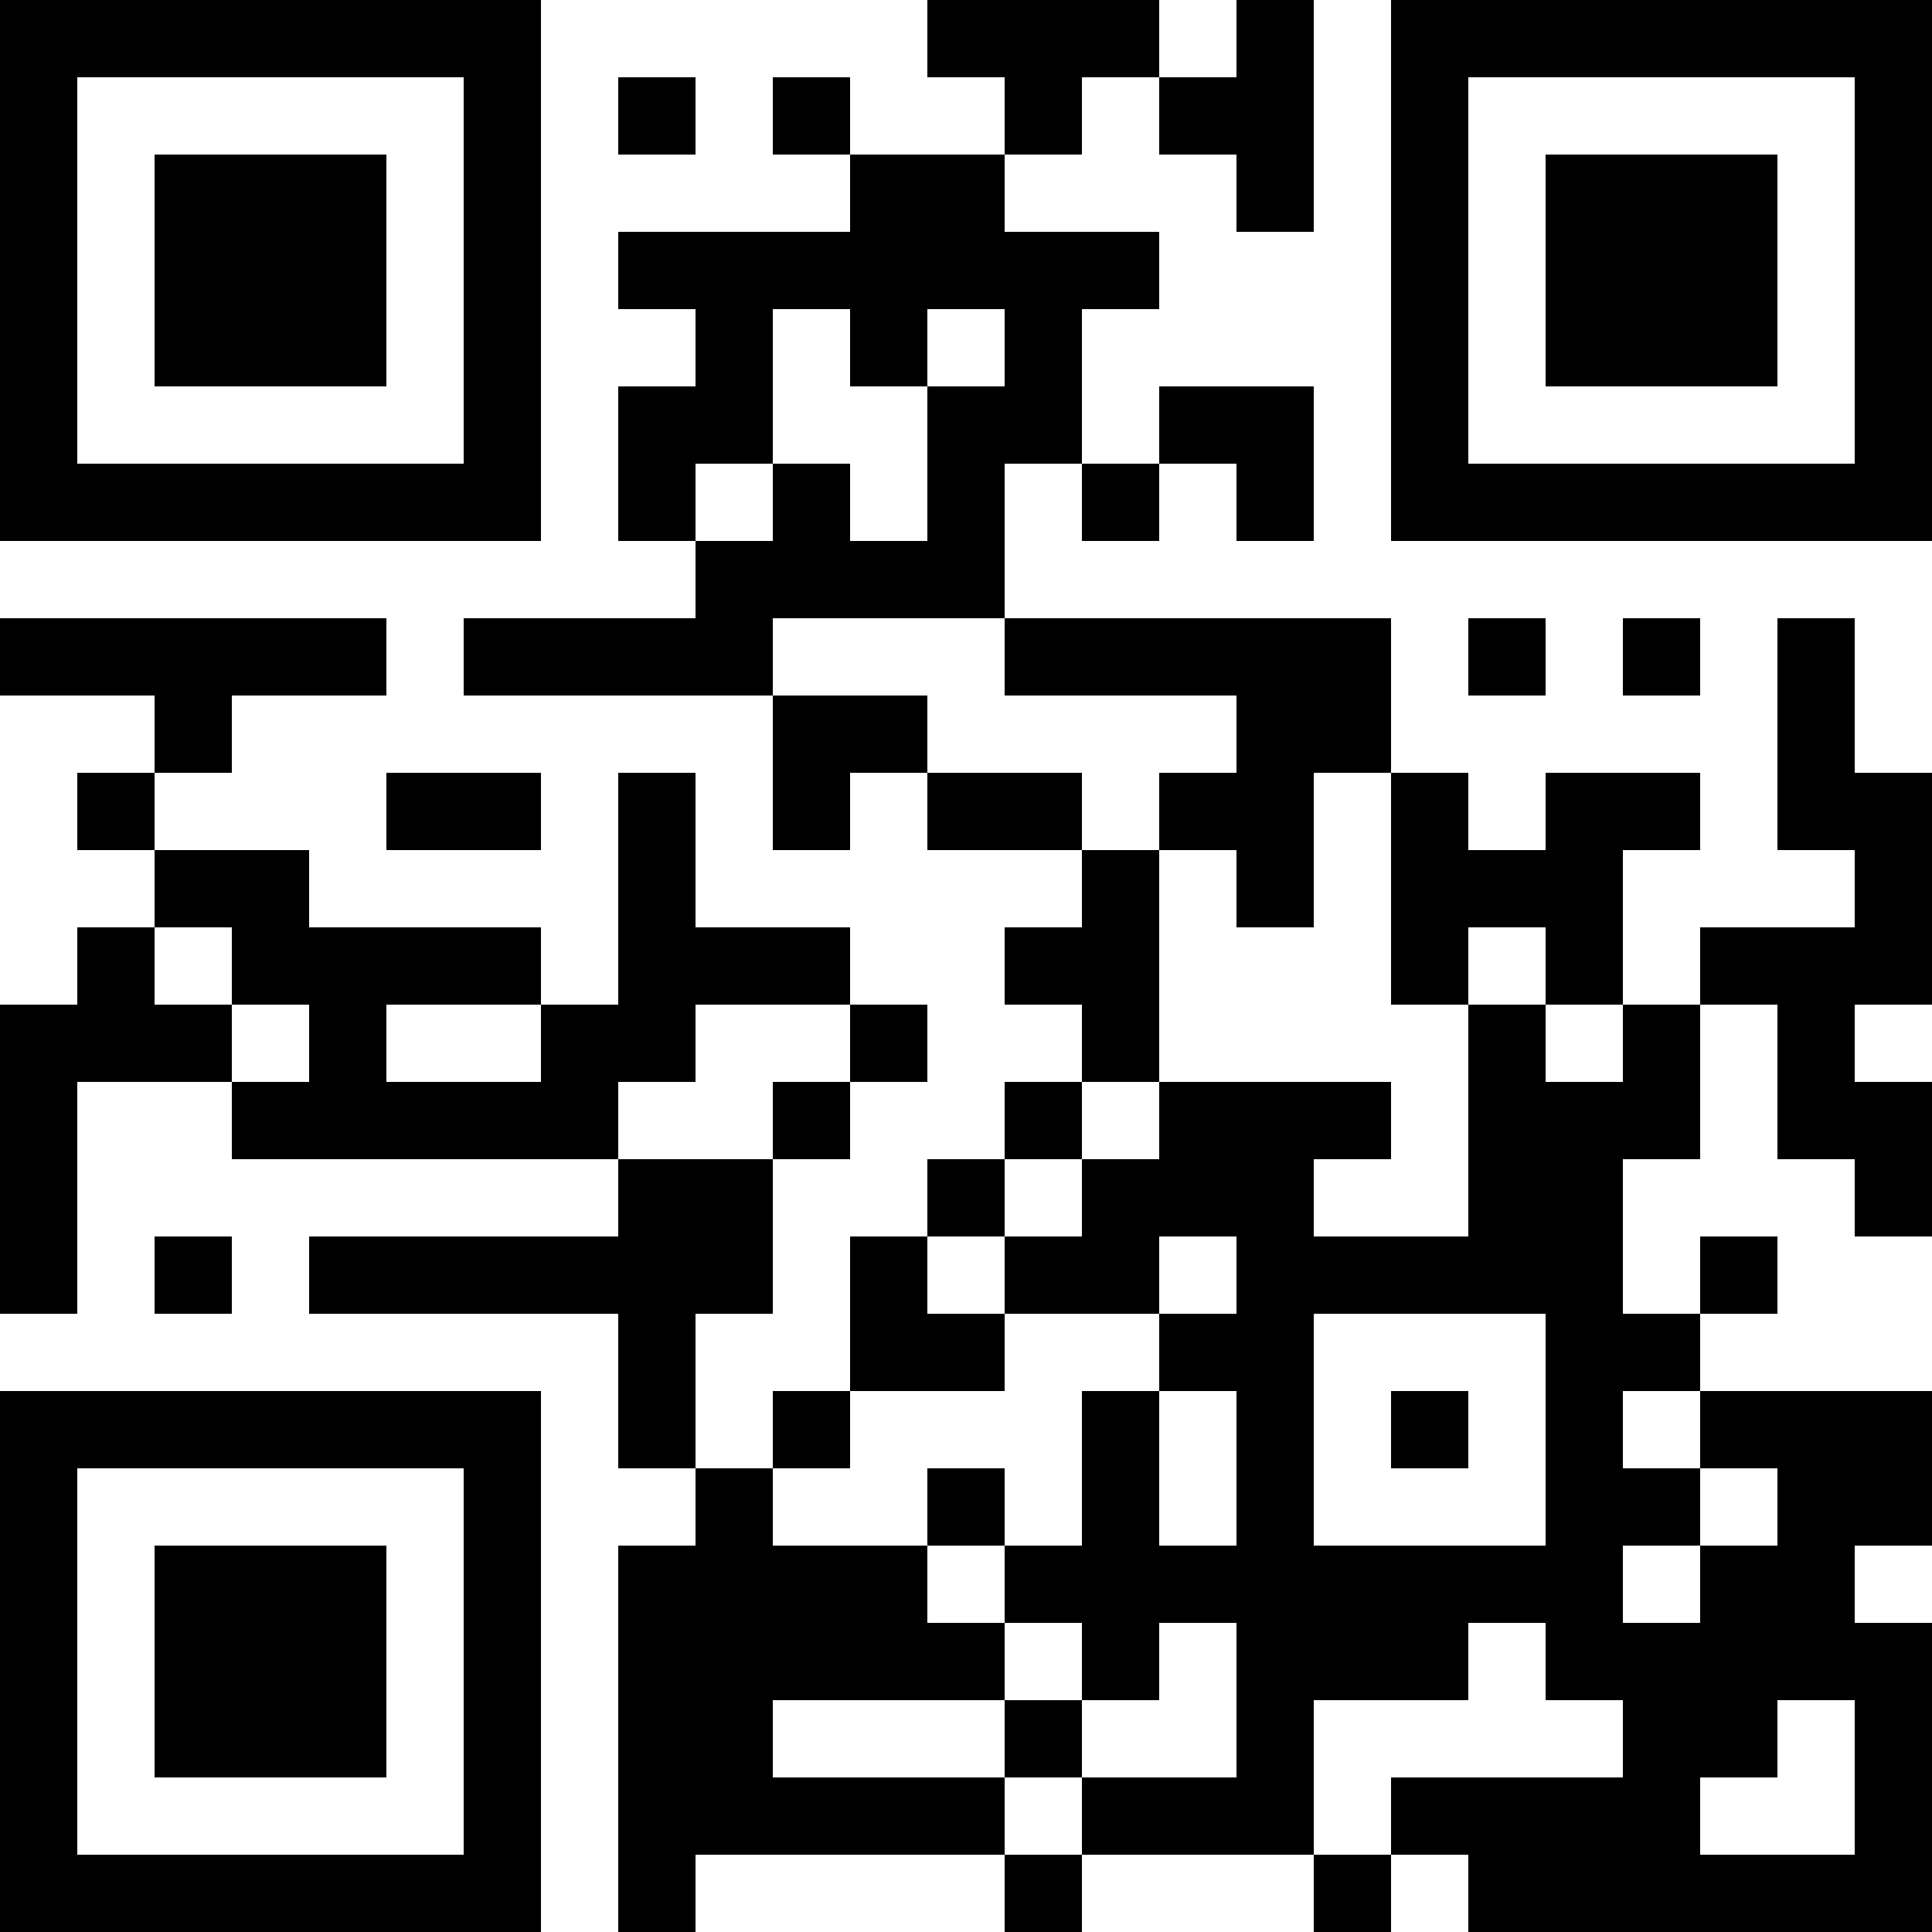 <?xml version="1.0" encoding="UTF-8"?>
<svg xmlns="http://www.w3.org/2000/svg" version="1.1" width="1000" height="1000" viewBox="0 0 1000 1000"><rect x="0" y="0" width="1000" height="1000" fill="#ffffff"/><g transform="scale(40)"><g transform="translate(0,0)"><path fill-rule="evenodd" d="M12 0L12 1L13 1L13 2L11 2L11 1L10 1L10 2L11 2L11 3L8 3L8 4L9 4L9 5L8 5L8 7L9 7L9 8L6 8L6 9L10 9L10 11L11 11L11 10L12 10L12 11L14 11L14 12L13 12L13 13L14 13L14 14L13 14L13 15L12 15L12 16L11 16L11 18L10 18L10 19L9 19L9 17L10 17L10 15L11 15L11 14L12 14L12 13L11 13L11 12L9 12L9 10L8 10L8 13L7 13L7 12L4 12L4 11L2 11L2 10L3 10L3 9L5 9L5 8L0 8L0 9L2 9L2 10L1 10L1 11L2 11L2 12L1 12L1 13L0 13L0 17L1 17L1 14L3 14L3 15L8 15L8 16L4 16L4 17L8 17L8 19L9 19L9 20L8 20L8 25L9 25L9 24L13 24L13 25L14 25L14 24L17 24L17 25L18 25L18 24L19 24L19 25L25 25L25 21L24 21L24 20L25 20L25 18L22 18L22 17L23 17L23 16L22 16L22 17L21 17L21 15L22 15L22 13L23 13L23 15L24 15L24 16L25 16L25 14L24 14L24 13L25 13L25 10L24 10L24 8L23 8L23 11L24 11L24 12L22 12L22 13L21 13L21 11L22 11L22 10L20 10L20 11L19 11L19 10L18 10L18 8L13 8L13 6L14 6L14 7L15 7L15 6L16 6L16 7L17 7L17 5L15 5L15 6L14 6L14 4L15 4L15 3L13 3L13 2L14 2L14 1L15 1L15 2L16 2L16 3L17 3L17 0L16 0L16 1L15 1L15 0ZM8 1L8 2L9 2L9 1ZM10 4L10 6L9 6L9 7L10 7L10 6L11 6L11 7L12 7L12 5L13 5L13 4L12 4L12 5L11 5L11 4ZM10 8L10 9L12 9L12 10L14 10L14 11L15 11L15 14L14 14L14 15L13 15L13 16L12 16L12 17L13 17L13 18L11 18L11 19L10 19L10 20L12 20L12 21L13 21L13 22L10 22L10 23L13 23L13 24L14 24L14 23L16 23L16 21L15 21L15 22L14 22L14 21L13 21L13 20L14 20L14 18L15 18L15 20L16 20L16 18L15 18L15 17L16 17L16 16L15 16L15 17L13 17L13 16L14 16L14 15L15 15L15 14L18 14L18 15L17 15L17 16L19 16L19 13L20 13L20 14L21 14L21 13L20 13L20 12L19 12L19 13L18 13L18 10L17 10L17 12L16 12L16 11L15 11L15 10L16 10L16 9L13 9L13 8ZM19 8L19 9L20 9L20 8ZM21 8L21 9L22 9L22 8ZM5 10L5 11L7 11L7 10ZM2 12L2 13L3 13L3 14L4 14L4 13L3 13L3 12ZM5 13L5 14L7 14L7 13ZM9 13L9 14L8 14L8 15L10 15L10 14L11 14L11 13ZM2 16L2 17L3 17L3 16ZM17 17L17 20L20 20L20 17ZM18 18L18 19L19 19L19 18ZM21 18L21 19L22 19L22 20L21 20L21 21L22 21L22 20L23 20L23 19L22 19L22 18ZM12 19L12 20L13 20L13 19ZM19 21L19 22L17 22L17 24L18 24L18 23L21 23L21 22L20 22L20 21ZM13 22L13 23L14 23L14 22ZM23 22L23 23L22 23L22 24L24 24L24 22ZM0 0L0 7L7 7L7 0ZM1 1L1 6L6 6L6 1ZM2 2L2 5L5 5L5 2ZM18 0L18 7L25 7L25 0ZM19 1L19 6L24 6L24 1ZM20 2L20 5L23 5L23 2ZM0 18L0 25L7 25L7 18ZM1 19L1 24L6 24L6 19ZM2 20L2 23L5 23L5 20Z" fill="#000000"/></g></g></svg>
